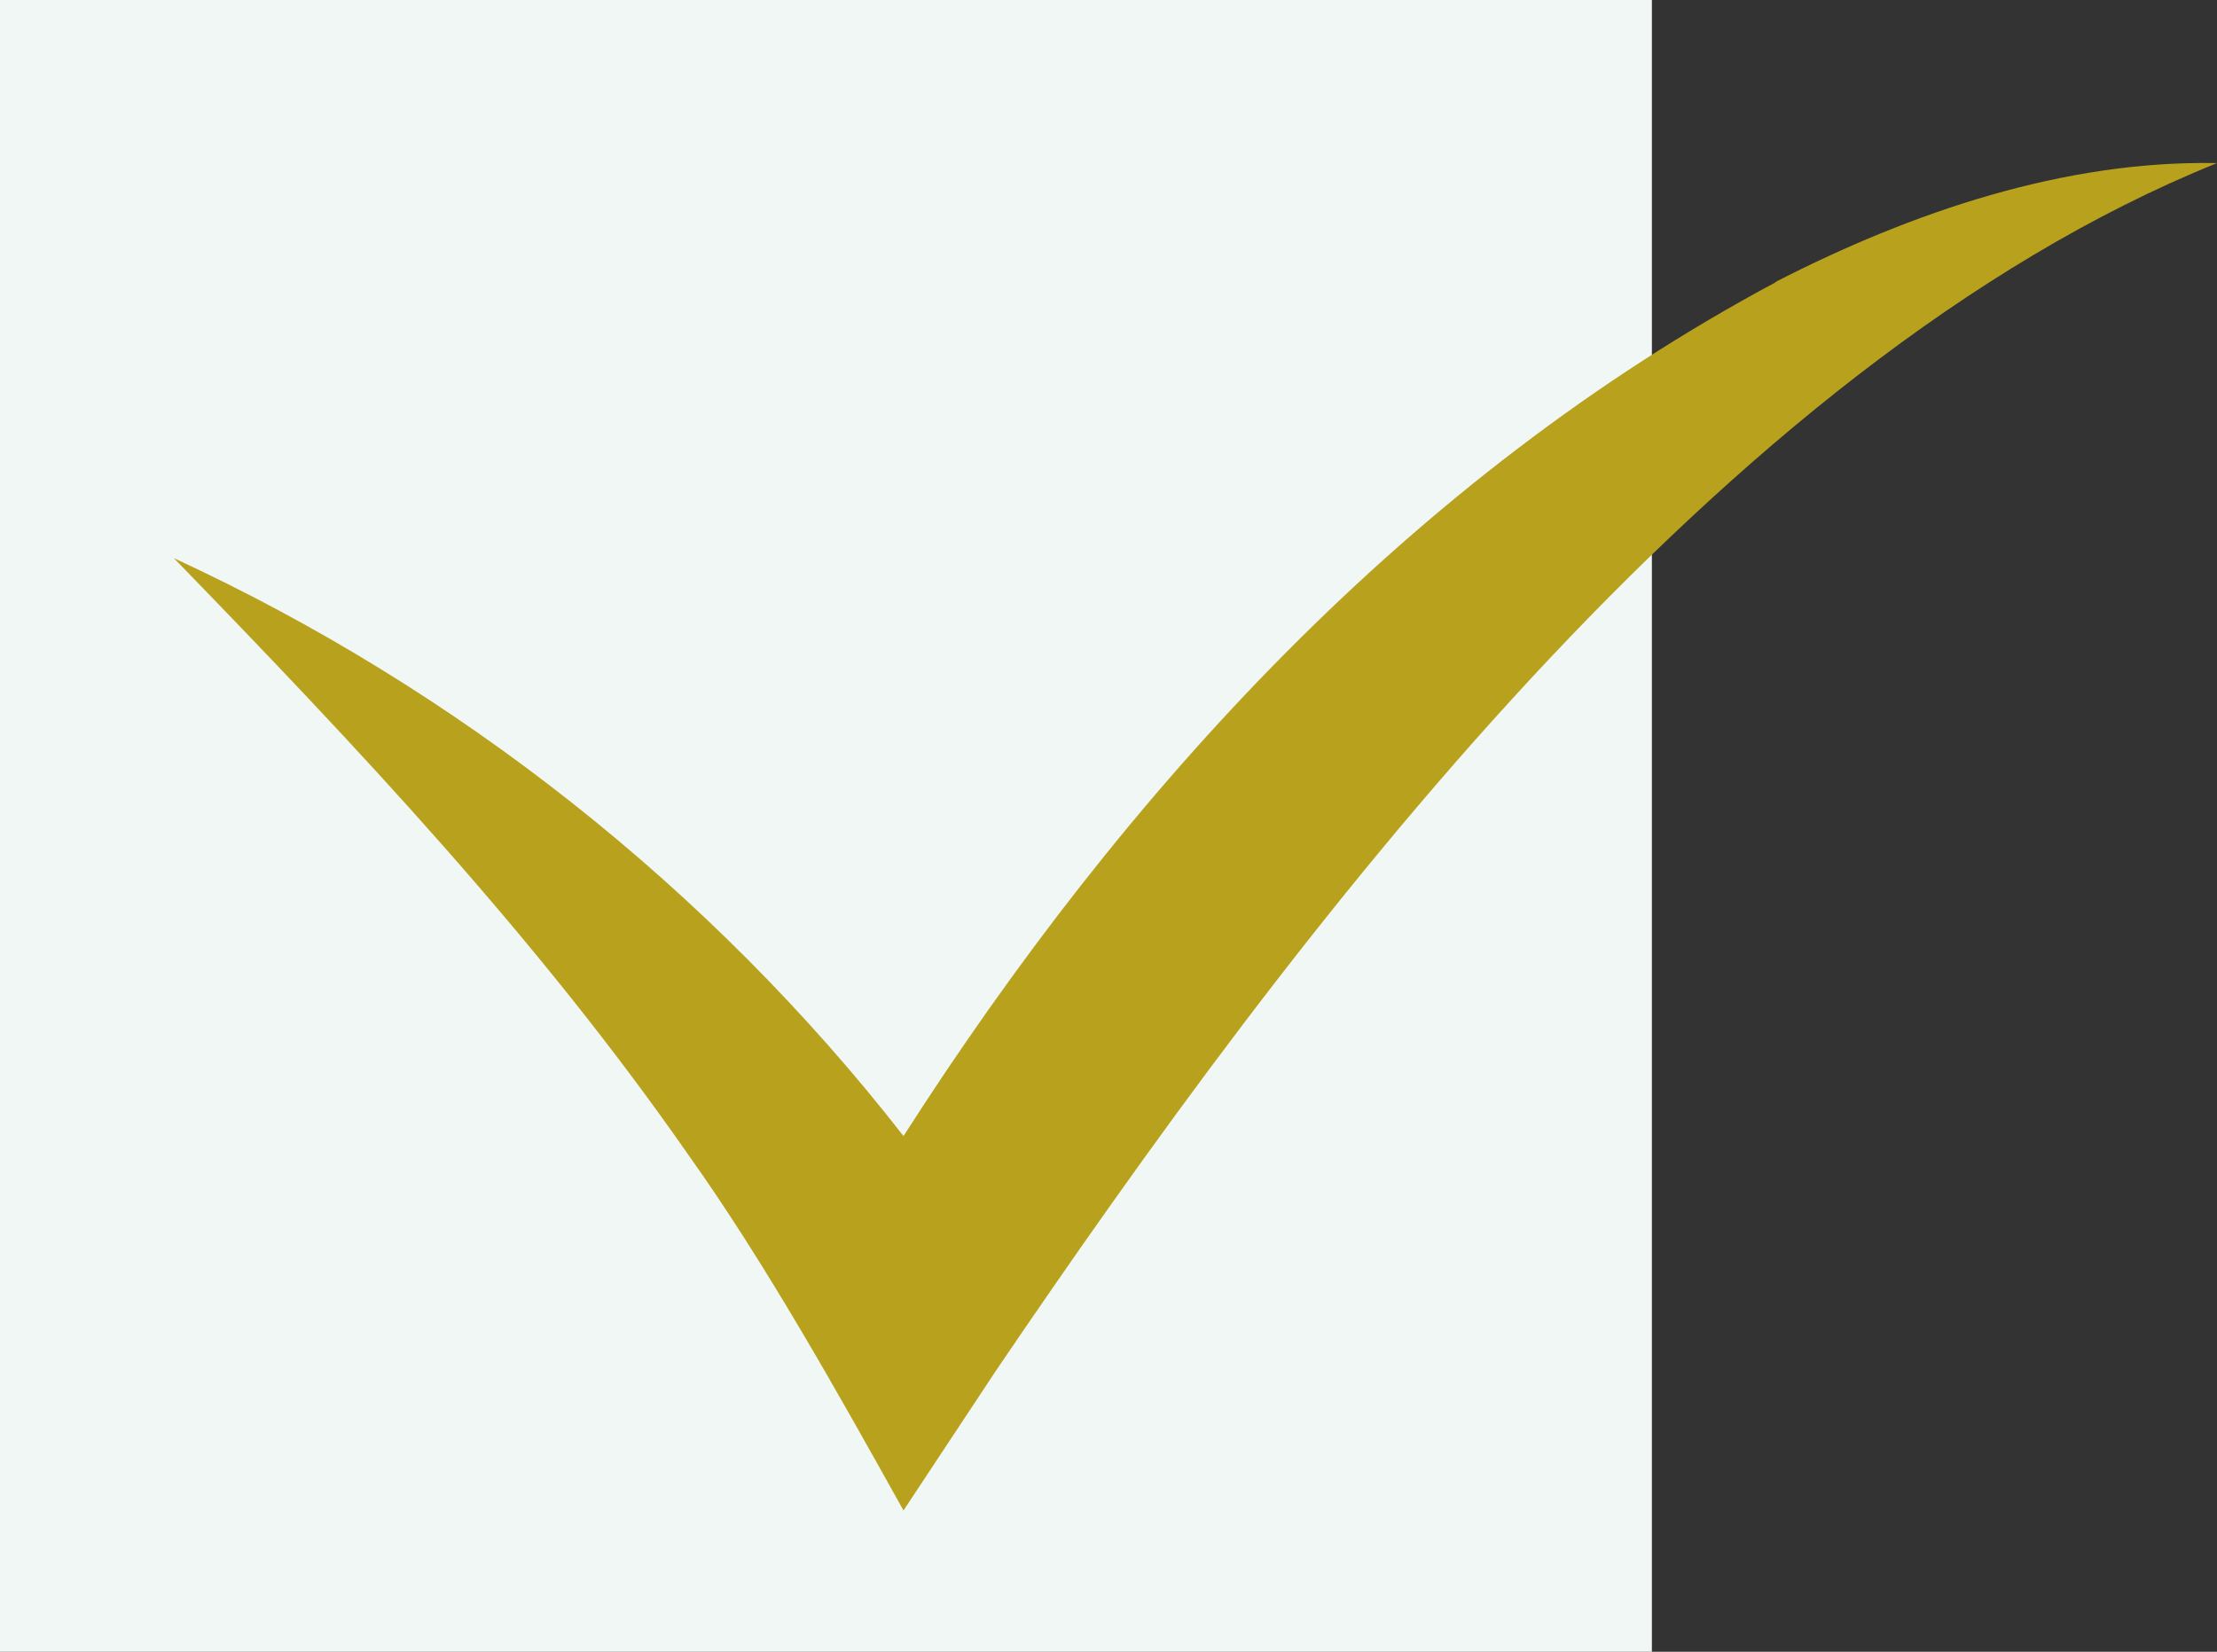 <svg xmlns="http://www.w3.org/2000/svg" width="51" height="38" viewBox="0 0 51 38" fill="none"><rect x="0" y="0" width="51" height="38" fill="#333333" stroke="none"/><rect width="38" height="38" fill="#F1F7F4"></rect><path d="M40.849 6.493C32.478 10.97 25.888 18.164 20.784 26.135C16.342 20.436 10.517 15.848 4 12.841C8.228 17.194 12.377 21.597 15.834 26.567C17.596 29.037 19.297 32.081 20.784 34.749L22.908 31.538C29.736 21.467 39.564 8.371 51 3.752C47.506 3.684 43.994 4.869 40.843 6.487L40.849 6.493Z" fill="#B8A21D"></path></svg>